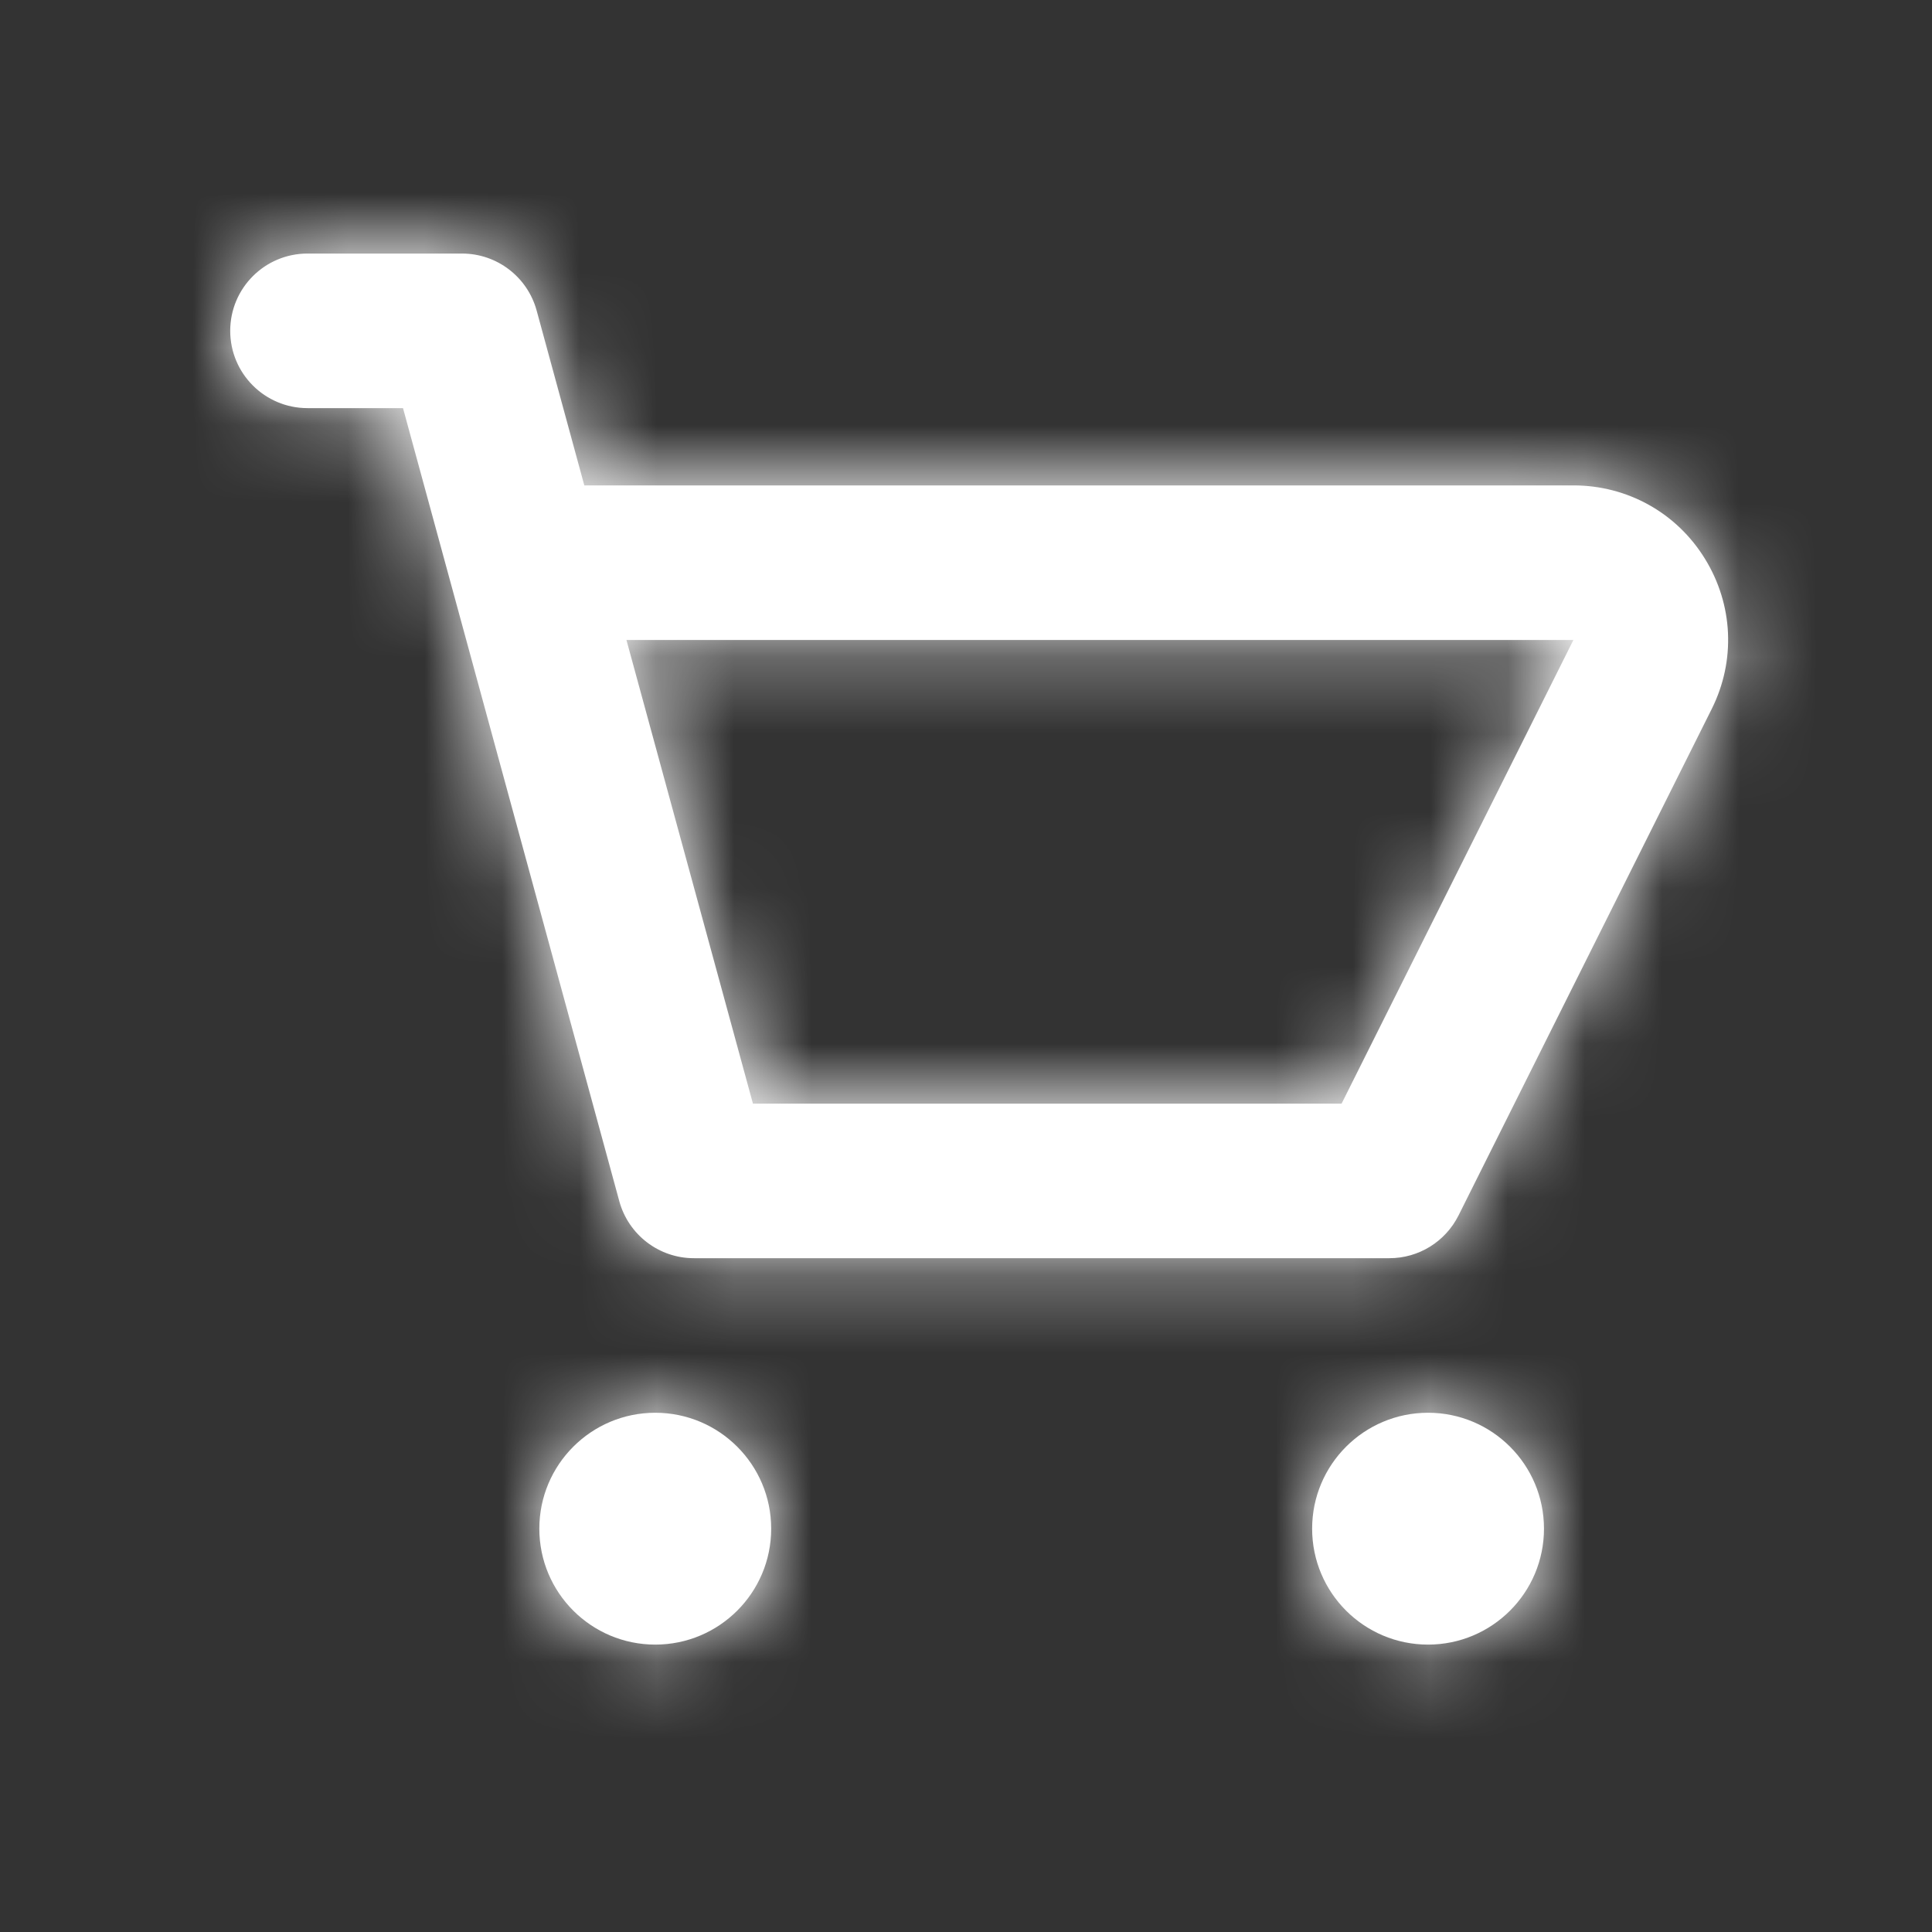 <svg width="25" height="25" viewBox="0 0 25 25" fill="none" xmlns="http://www.w3.org/2000/svg">
<rect x="0" y="0" width="25" height="25" fill="#333333" stroke="none"/>
<path fill-rule="evenodd" clip-rule="evenodd" d="M17.36 14.281H9.743L8.106 8.281H20.36L17.36 14.281ZM22.061 7.229C21.695 6.635 21.058 6.281 20.36 6.281H7.561L6.944 4.018C6.825 3.583 6.43 3.281 5.979 3.281H3.979C3.426 3.281 2.979 3.729 2.979 4.281C2.979 4.833 3.426 5.281 3.979 5.281H5.215L8.014 15.544C8.133 15.979 8.528 16.281 8.979 16.281H17.979C18.358 16.281 18.703 16.067 18.873 15.728L22.149 9.175C22.462 8.55 22.428 7.823 22.061 7.229ZM8.479 18.281C7.651 18.281 6.979 18.952 6.979 19.781C6.979 20.61 7.651 21.281 8.479 21.281C9.307 21.281 9.979 20.61 9.979 19.781C9.979 18.952 9.307 18.281 8.479 18.281ZM16.979 19.781C16.979 18.952 17.651 18.281 18.479 18.281C19.307 18.281 19.979 18.952 19.979 19.781C19.979 20.61 19.307 21.281 18.479 21.281C17.651 21.281 16.979 20.61 16.979 19.781Z" fill="white"/>
<mask id="mask0_3001_83663" style="mask-type:luminance" maskUnits="userSpaceOnUse" x="2" y="3" width="21" height="19">
<path fill-rule="evenodd" clip-rule="evenodd" d="M17.36 14.281H9.743L8.106 8.281H20.36L17.36 14.281ZM22.061 7.229C21.695 6.635 21.058 6.281 20.36 6.281H7.561L6.944 4.018C6.825 3.583 6.43 3.281 5.979 3.281H3.979C3.426 3.281 2.979 3.729 2.979 4.281C2.979 4.833 3.426 5.281 3.979 5.281H5.215L8.014 15.544C8.133 15.979 8.528 16.281 8.979 16.281H17.979C18.358 16.281 18.703 16.067 18.873 15.728L22.149 9.175C22.462 8.55 22.428 7.823 22.061 7.229ZM8.479 18.281C7.651 18.281 6.979 18.952 6.979 19.781C6.979 20.61 7.651 21.281 8.479 21.281C9.307 21.281 9.979 20.61 9.979 19.781C9.979 18.952 9.307 18.281 8.479 18.281ZM16.979 19.781C16.979 18.952 17.651 18.281 18.479 18.281C19.307 18.281 19.979 18.952 19.979 19.781C19.979 20.61 19.307 21.281 18.479 21.281C17.651 21.281 16.979 20.61 16.979 19.781Z" fill="white"/>
</mask>
<g mask="url(#mask0_3001_83663)">
<rect x="0.979" y="0.281" width="24" height="24" fill="white"/>
</g>
</svg>
